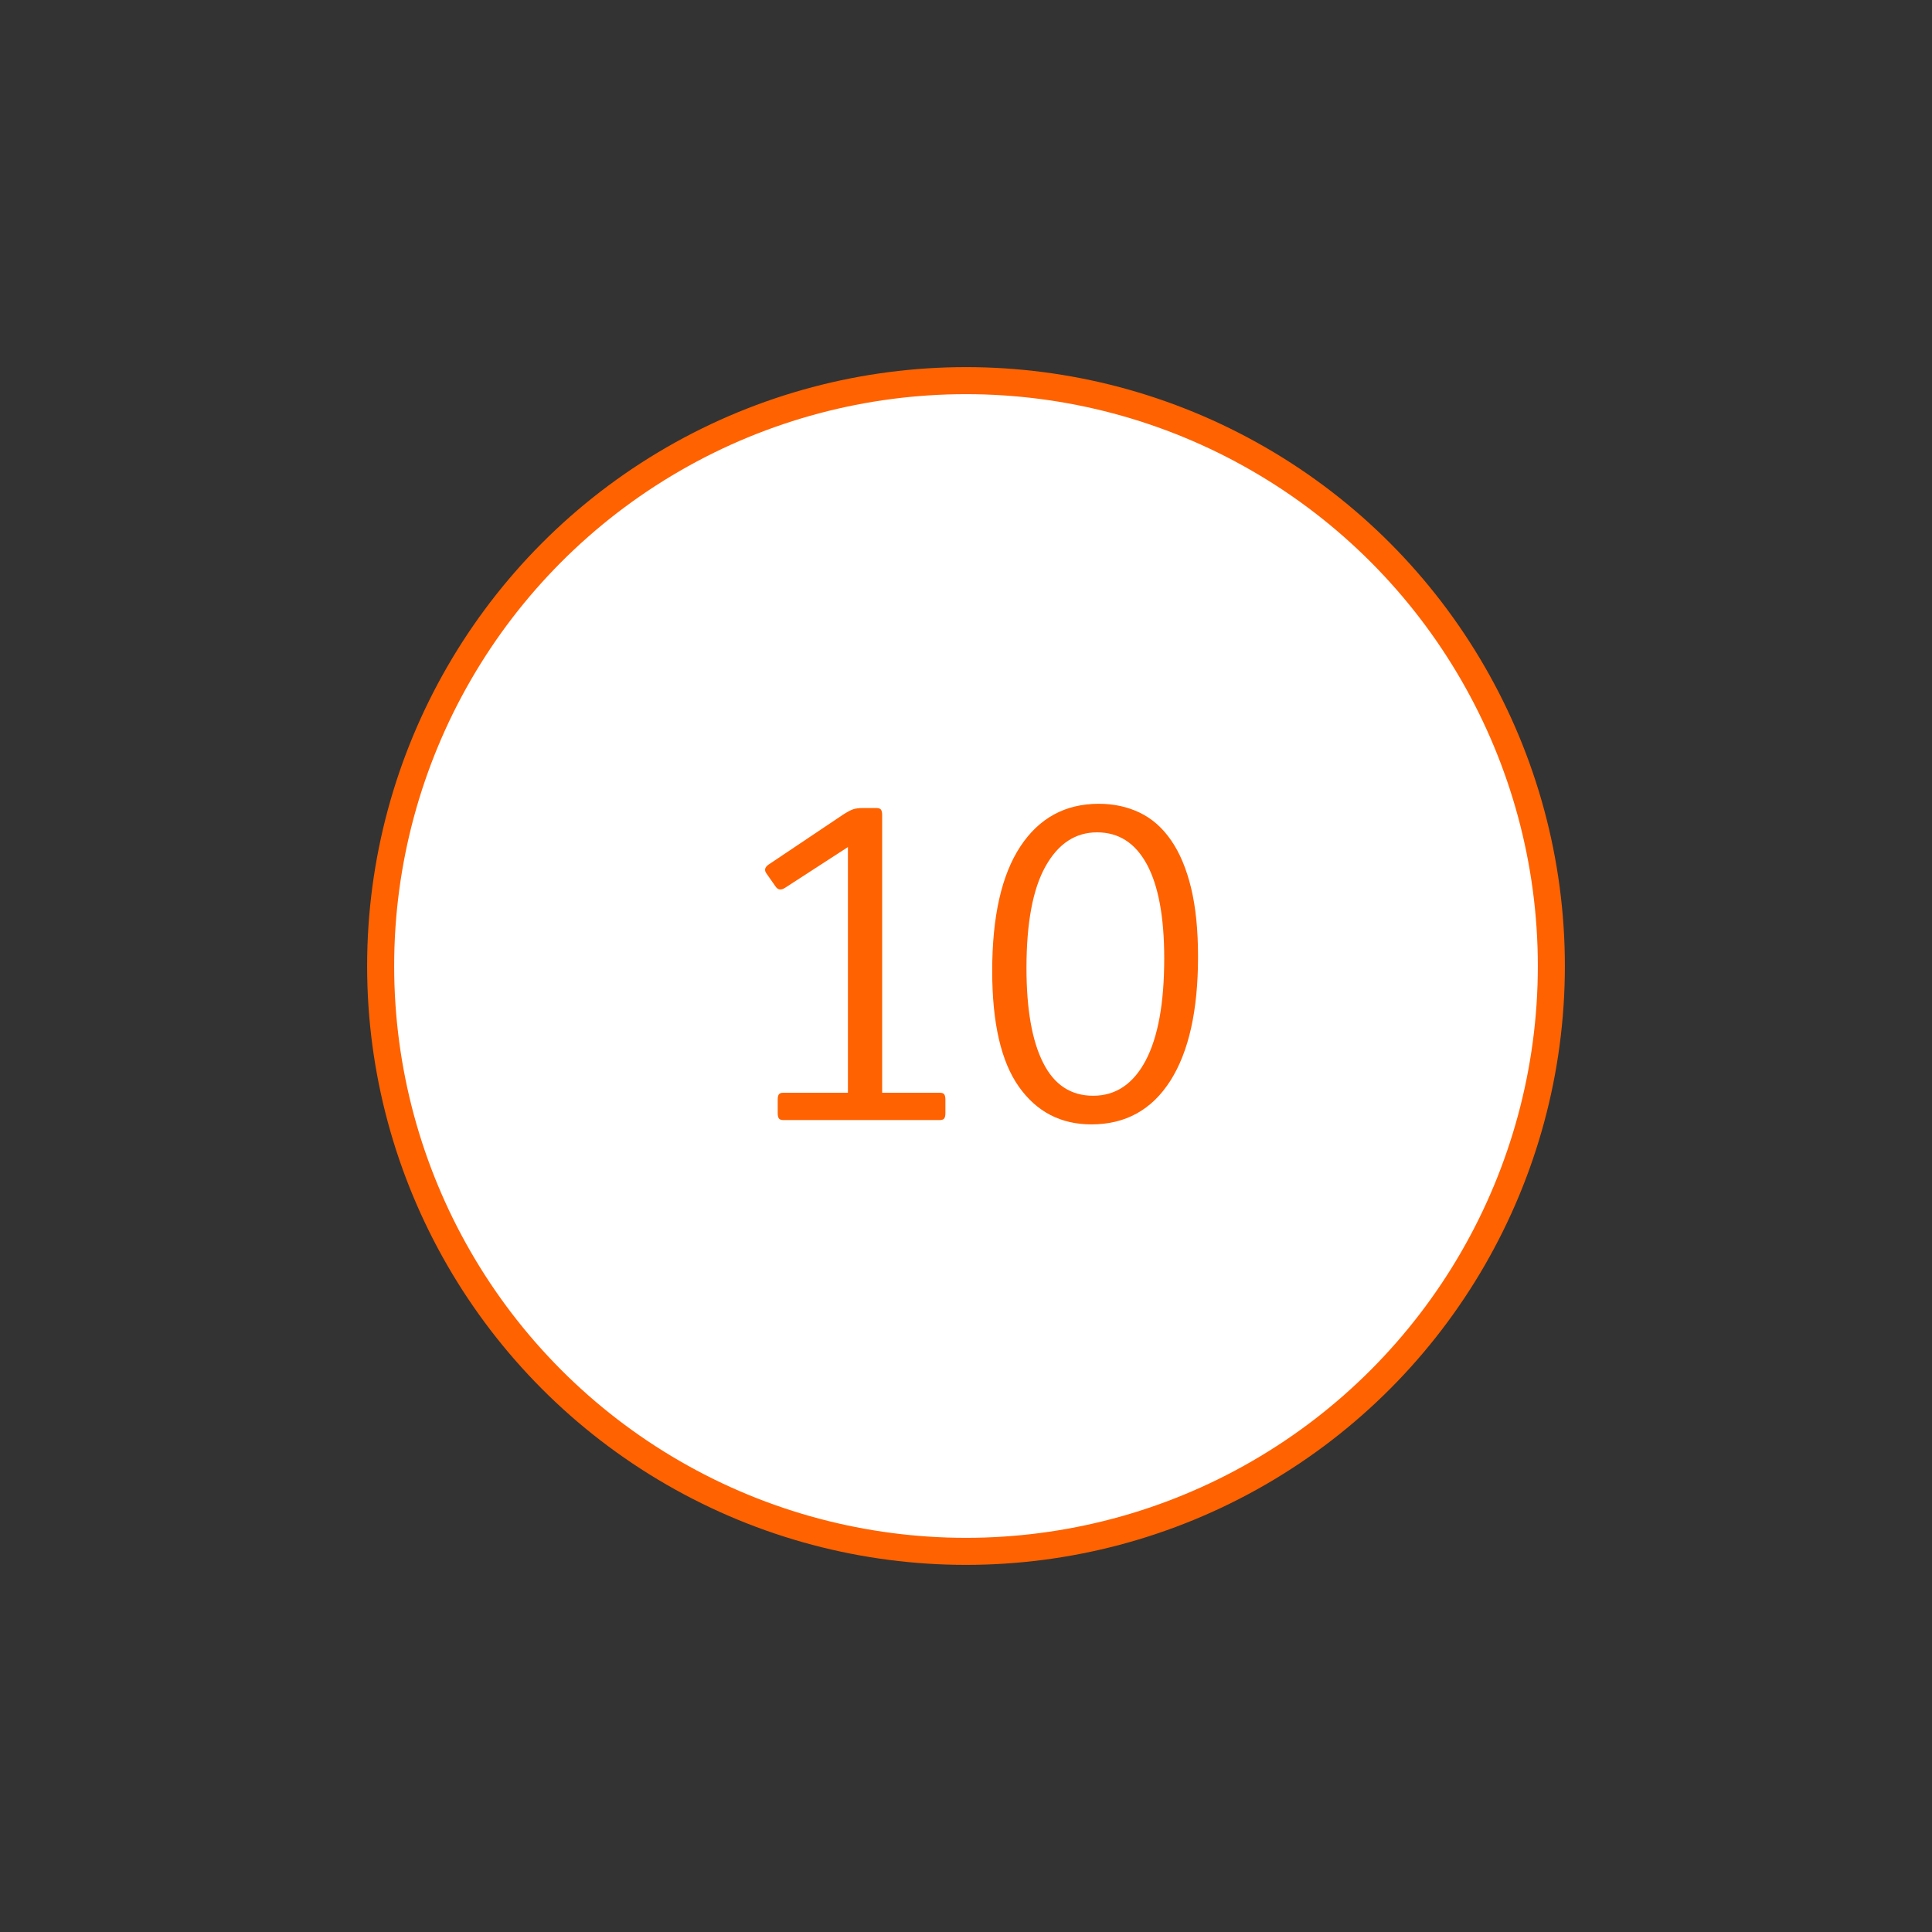 <?xml version="1.0" encoding="utf-8"?>
<!-- Generator: Adobe Illustrator 24.2.0, SVG Export Plug-In . SVG Version: 6.00 Build 0)  -->
<svg version="1.1" id="Layer_1" xmlns="http://www.w3.org/2000/svg" xmlns:xlink="http://www.w3.org/1999/xlink" x="0px" y="0px"
	 viewBox="0 0 500 500" style="enable-background:new 0 0 500 500;" xml:space="preserve">
<rect x="0" y="0" width="500" height="500" fill="#333333" stroke="none"/>
<style type="text/css">
	.st0{fill:#FFFFFF;stroke:#FF6200;stroke-width:7;stroke-miterlimit:10;}
	.st1{fill:#FF6200;}
</style>
<circle class="st0" cx="250" cy="250" r="151.49"/>
<g>
	<path class="st1" d="M228.3,282.8h14.91c0.6,0,0.99,0.15,1.18,0.45c0.19,0.3,0.28,0.75,0.28,1.34v3.48c0,0.6-0.09,1.05-0.28,1.35
		c-0.19,0.3-0.58,0.45-1.18,0.45h-40.48c-0.6,0-0.99-0.15-1.18-0.45c-0.19-0.3-0.28-0.75-0.28-1.35v-3.48c0-0.6,0.09-1.05,0.28-1.34
		c0.19-0.3,0.58-0.45,1.18-0.45h16.71v-63.58l-16.26,10.54c-1.05,0.67-1.87,0.56-2.47-0.34l-2.35-3.36
		c-0.6-0.82-0.45-1.57,0.45-2.24l19.4-13.01c1.05-0.67,1.89-1.12,2.52-1.35c0.63-0.22,1.48-0.34,2.52-0.34h3.59
		c0.6,0,0.99,0.15,1.18,0.45c0.19,0.3,0.28,0.75,0.28,1.35V282.8z"/>
	<path class="st1" d="M282.46,290.99c-7.92,0-14.18-3.25-18.78-9.75c-4.6-6.5-6.9-16.48-6.9-29.94c0-14.13,2.43-24.87,7.29-32.24
		c4.86-7.36,11.62-11.04,20.3-11.04c3.89,0,7.42,0.77,10.6,2.3c3.18,1.53,5.89,3.92,8.13,7.18c2.24,3.25,3.96,7.36,5.16,12.33
		c1.2,4.97,1.79,10.9,1.79,17.77c0,13.9-2.39,24.61-7.18,32.13C298.08,287.23,291.28,290.99,282.46,290.99z M282.91,283.58
		c5.83,0,10.35-3.03,13.57-9.08c3.21-6.06,4.82-14.88,4.82-26.46c0-10.69-1.5-18.8-4.48-24.33c-2.99-5.53-7.29-8.3-12.9-8.3
		s-10.05,2.93-13.34,8.8c-3.29,5.87-4.93,14.63-4.93,26.29c0,10.69,1.44,18.88,4.32,24.56
		C272.83,280.75,277.15,283.58,282.91,283.58z"/>
</g>
<g>
</g>
<g>
</g>
<g>
</g>
<g>
</g>
<g>
</g>
</svg>
